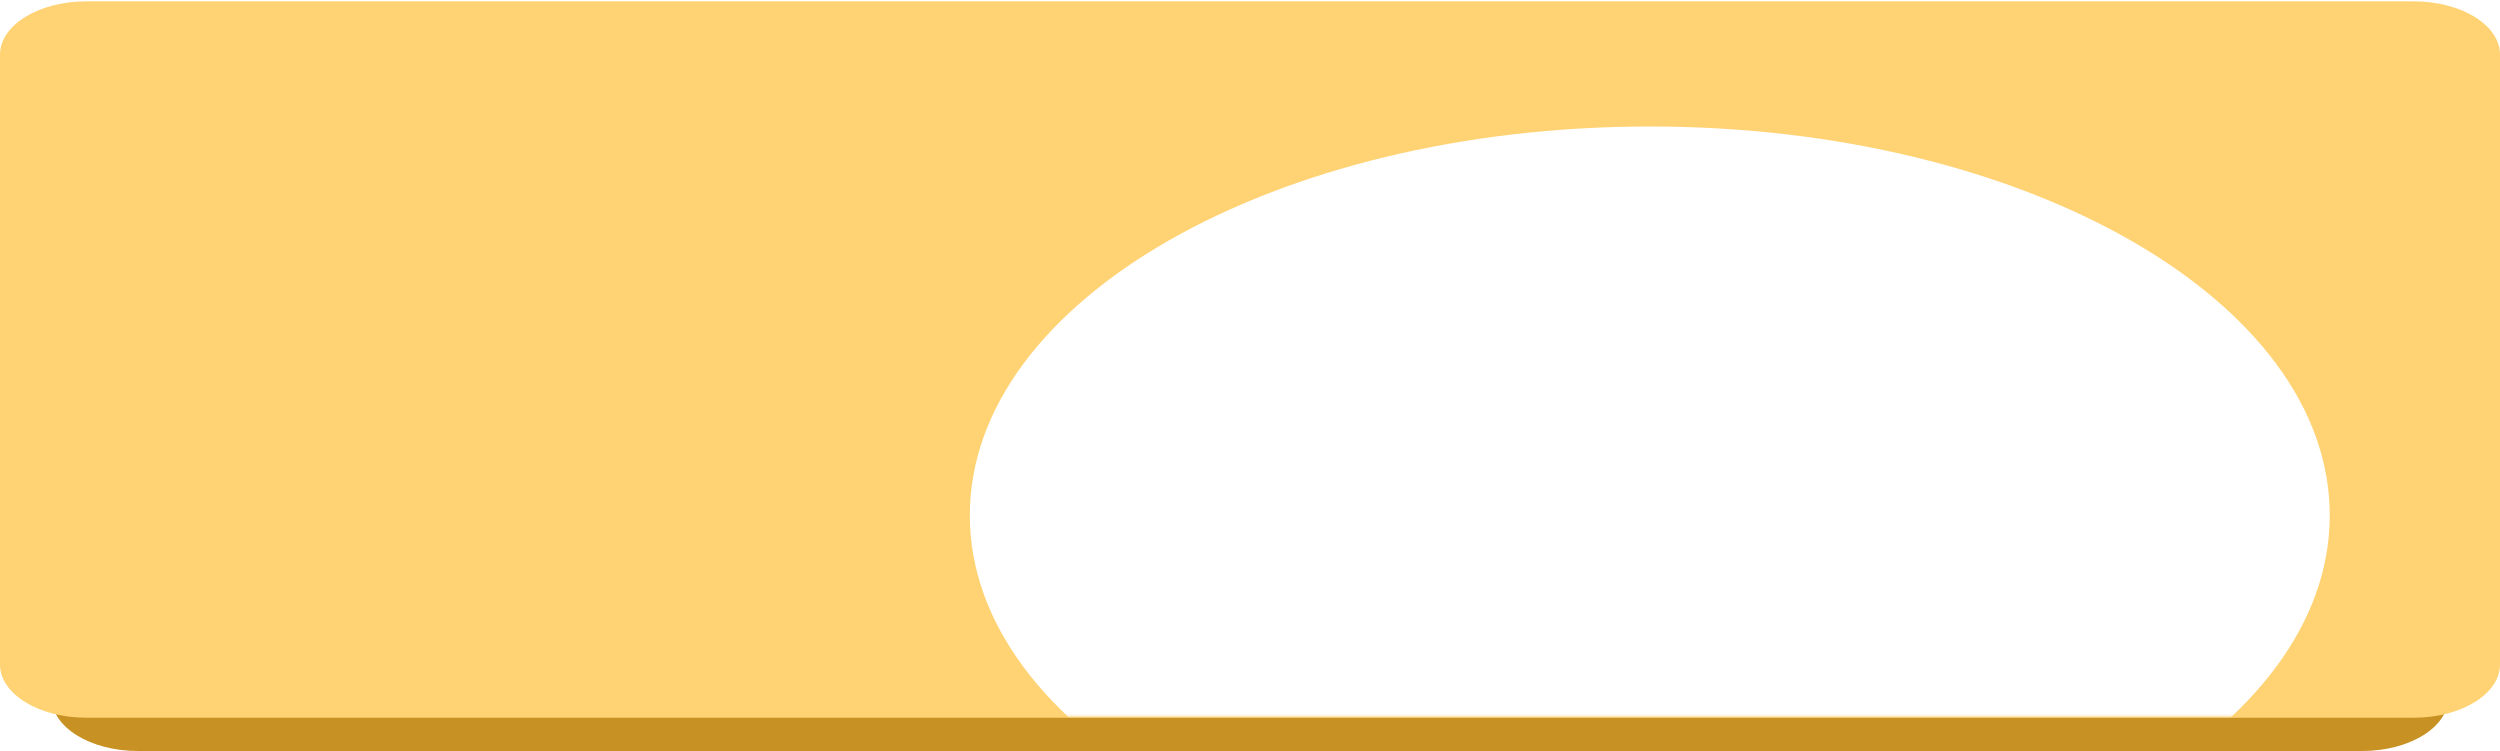 <?xml version="1.0" encoding="UTF-8"?> <svg xmlns="http://www.w3.org/2000/svg" width="1245" height="374" viewBox="0 0 1245 374" fill="none"> <path d="M1176.31 17.24H68.69C44.98 17.24 25.759 29.116 25.759 43.765V347.474C25.759 362.124 44.98 373.999 68.69 373.999H1176.31C1200.02 373.999 1219.24 362.124 1219.24 347.474V43.765C1219.24 29.116 1200.02 17.24 1176.31 17.24Z" fill="#C79223"></path> <path d="M1202.07 0.664H42.931C19.221 0.664 0 12.54 0 27.189V330.898C0 345.548 19.221 357.423 42.931 357.423H1202.07C1225.78 357.423 1245 345.548 1245 330.898V27.189C1245 12.54 1225.78 0.664 1202.07 0.664Z" fill="#FFD374"></path> <mask id="mask0_540_41" style="mask-type:alpha" maskUnits="userSpaceOnUse" x="0" y="0" width="1245" height="357"> <path d="M1202.07 0H42.931C19.221 0 0 11.876 0 26.525V330.234C0 344.883 19.221 356.759 42.931 356.759H1202.07C1225.78 356.759 1245 344.883 1245 330.234V26.525C1245 11.876 1225.78 0 1202.07 0Z" fill="#FFD884"></path> </mask> <g mask="url(#mask0_540_41)"> <g style="mix-blend-mode:overlay" filter="url(#filter0_f_540_41)"> <path d="M821.593 450.261C1008.61 450.261 1160.21 363.569 1160.21 256.629C1160.21 149.69 1008.61 62.998 821.593 62.998C634.579 62.998 482.974 149.69 482.974 256.629C482.974 363.569 634.579 450.261 821.593 450.261Z" fill="white"></path> </g> </g> <defs> <filter id="filter0_f_540_41" x="-117.026" y="-537.002" width="1877.24" height="1587.26" filterUnits="userSpaceOnUse" color-interpolation-filters="sRGB"> <feFlood flood-opacity="0" result="BackgroundImageFix"></feFlood> <feBlend mode="normal" in="SourceGraphic" in2="BackgroundImageFix" result="shape"></feBlend> <feGaussianBlur stdDeviation="300" result="effect1_foregroundBlur_540_41"></feGaussianBlur> </filter> </defs> </svg> 